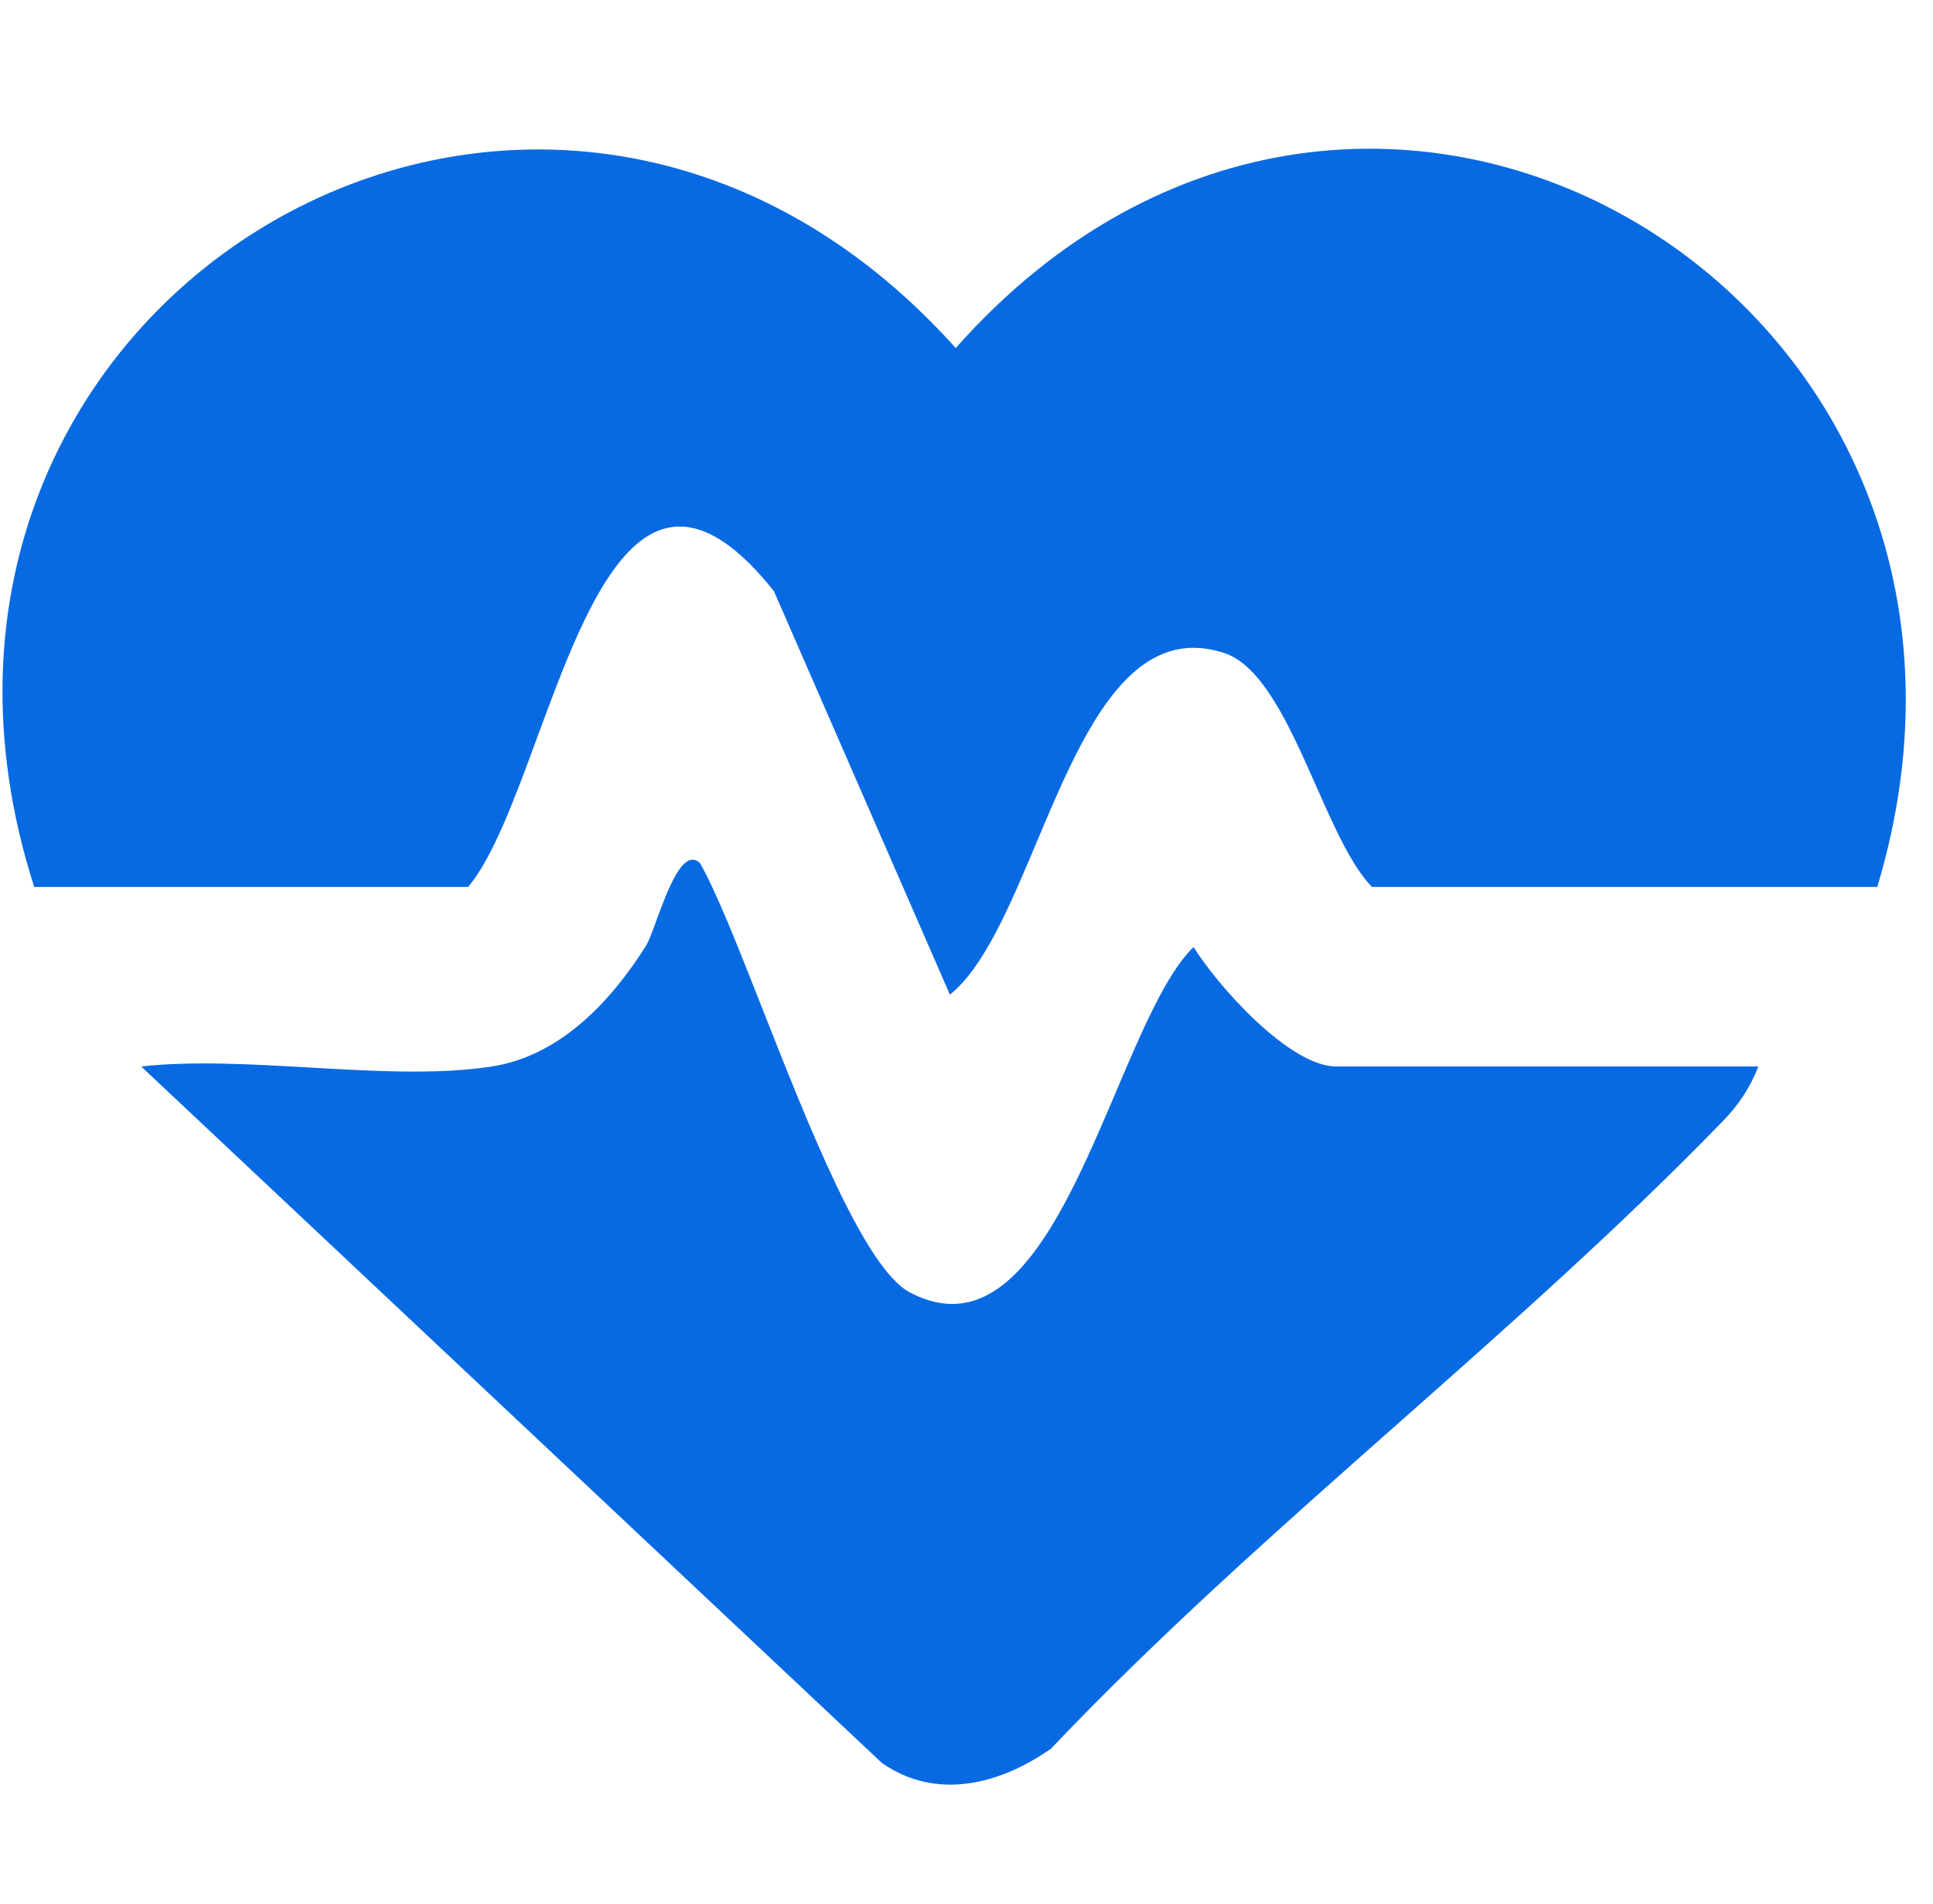<svg width="65" height="64" viewBox="0 0 65 64" fill="none" xmlns="http://www.w3.org/2000/svg">
<g clip-path="url(#clip0_8471_3211)">
<path fill-rule="evenodd" clip-rule="evenodd" d="M46.133 29.818H63.126C69.072 10.066 45.969 -3.902 32.138 11.7C18.179 -3.846 -5.184 10.066 1.15 29.818H15.744C16.582 28.814 17.302 26.862 18.057 24.813C19.839 19.979 21.82 14.605 26.024 19.873L31.942 33.439C33.087 32.523 33.953 30.466 34.852 28.331C36.365 24.737 37.972 20.923 41.155 21.95C42.46 22.371 43.377 24.44 44.253 26.417C44.86 27.788 45.448 29.116 46.133 29.818ZM21.718 31.805C20.538 33.673 18.835 35.496 16.544 35.854C14.723 36.137 12.562 36.013 10.396 35.889C8.434 35.777 6.468 35.665 4.748 35.854L29.655 59.271C31.486 60.547 33.626 59.992 35.337 58.792C38.99 54.952 42.988 51.415 46.983 47.882C50.737 44.562 54.487 41.245 57.944 37.681C58.46 37.154 58.864 36.542 59.128 35.854H44.933C43.358 35.854 40.951 33.15 40.135 31.838C39.219 32.729 38.406 34.642 37.537 36.684C35.83 40.695 33.911 45.205 30.591 43.448C29.076 42.647 27.188 37.851 25.624 33.88C24.806 31.803 24.077 29.951 23.537 29.017C22.977 28.485 22.449 29.921 22.071 30.95C21.931 31.332 21.811 31.657 21.718 31.805Z" fill="#086AE3"/>
</g>
<defs>
<clipPath id="clip0_8471_3211">
<rect width="64" height="64" fill="white" transform="translate(0.083)"/>
</clipPath>
</defs>
</svg>
